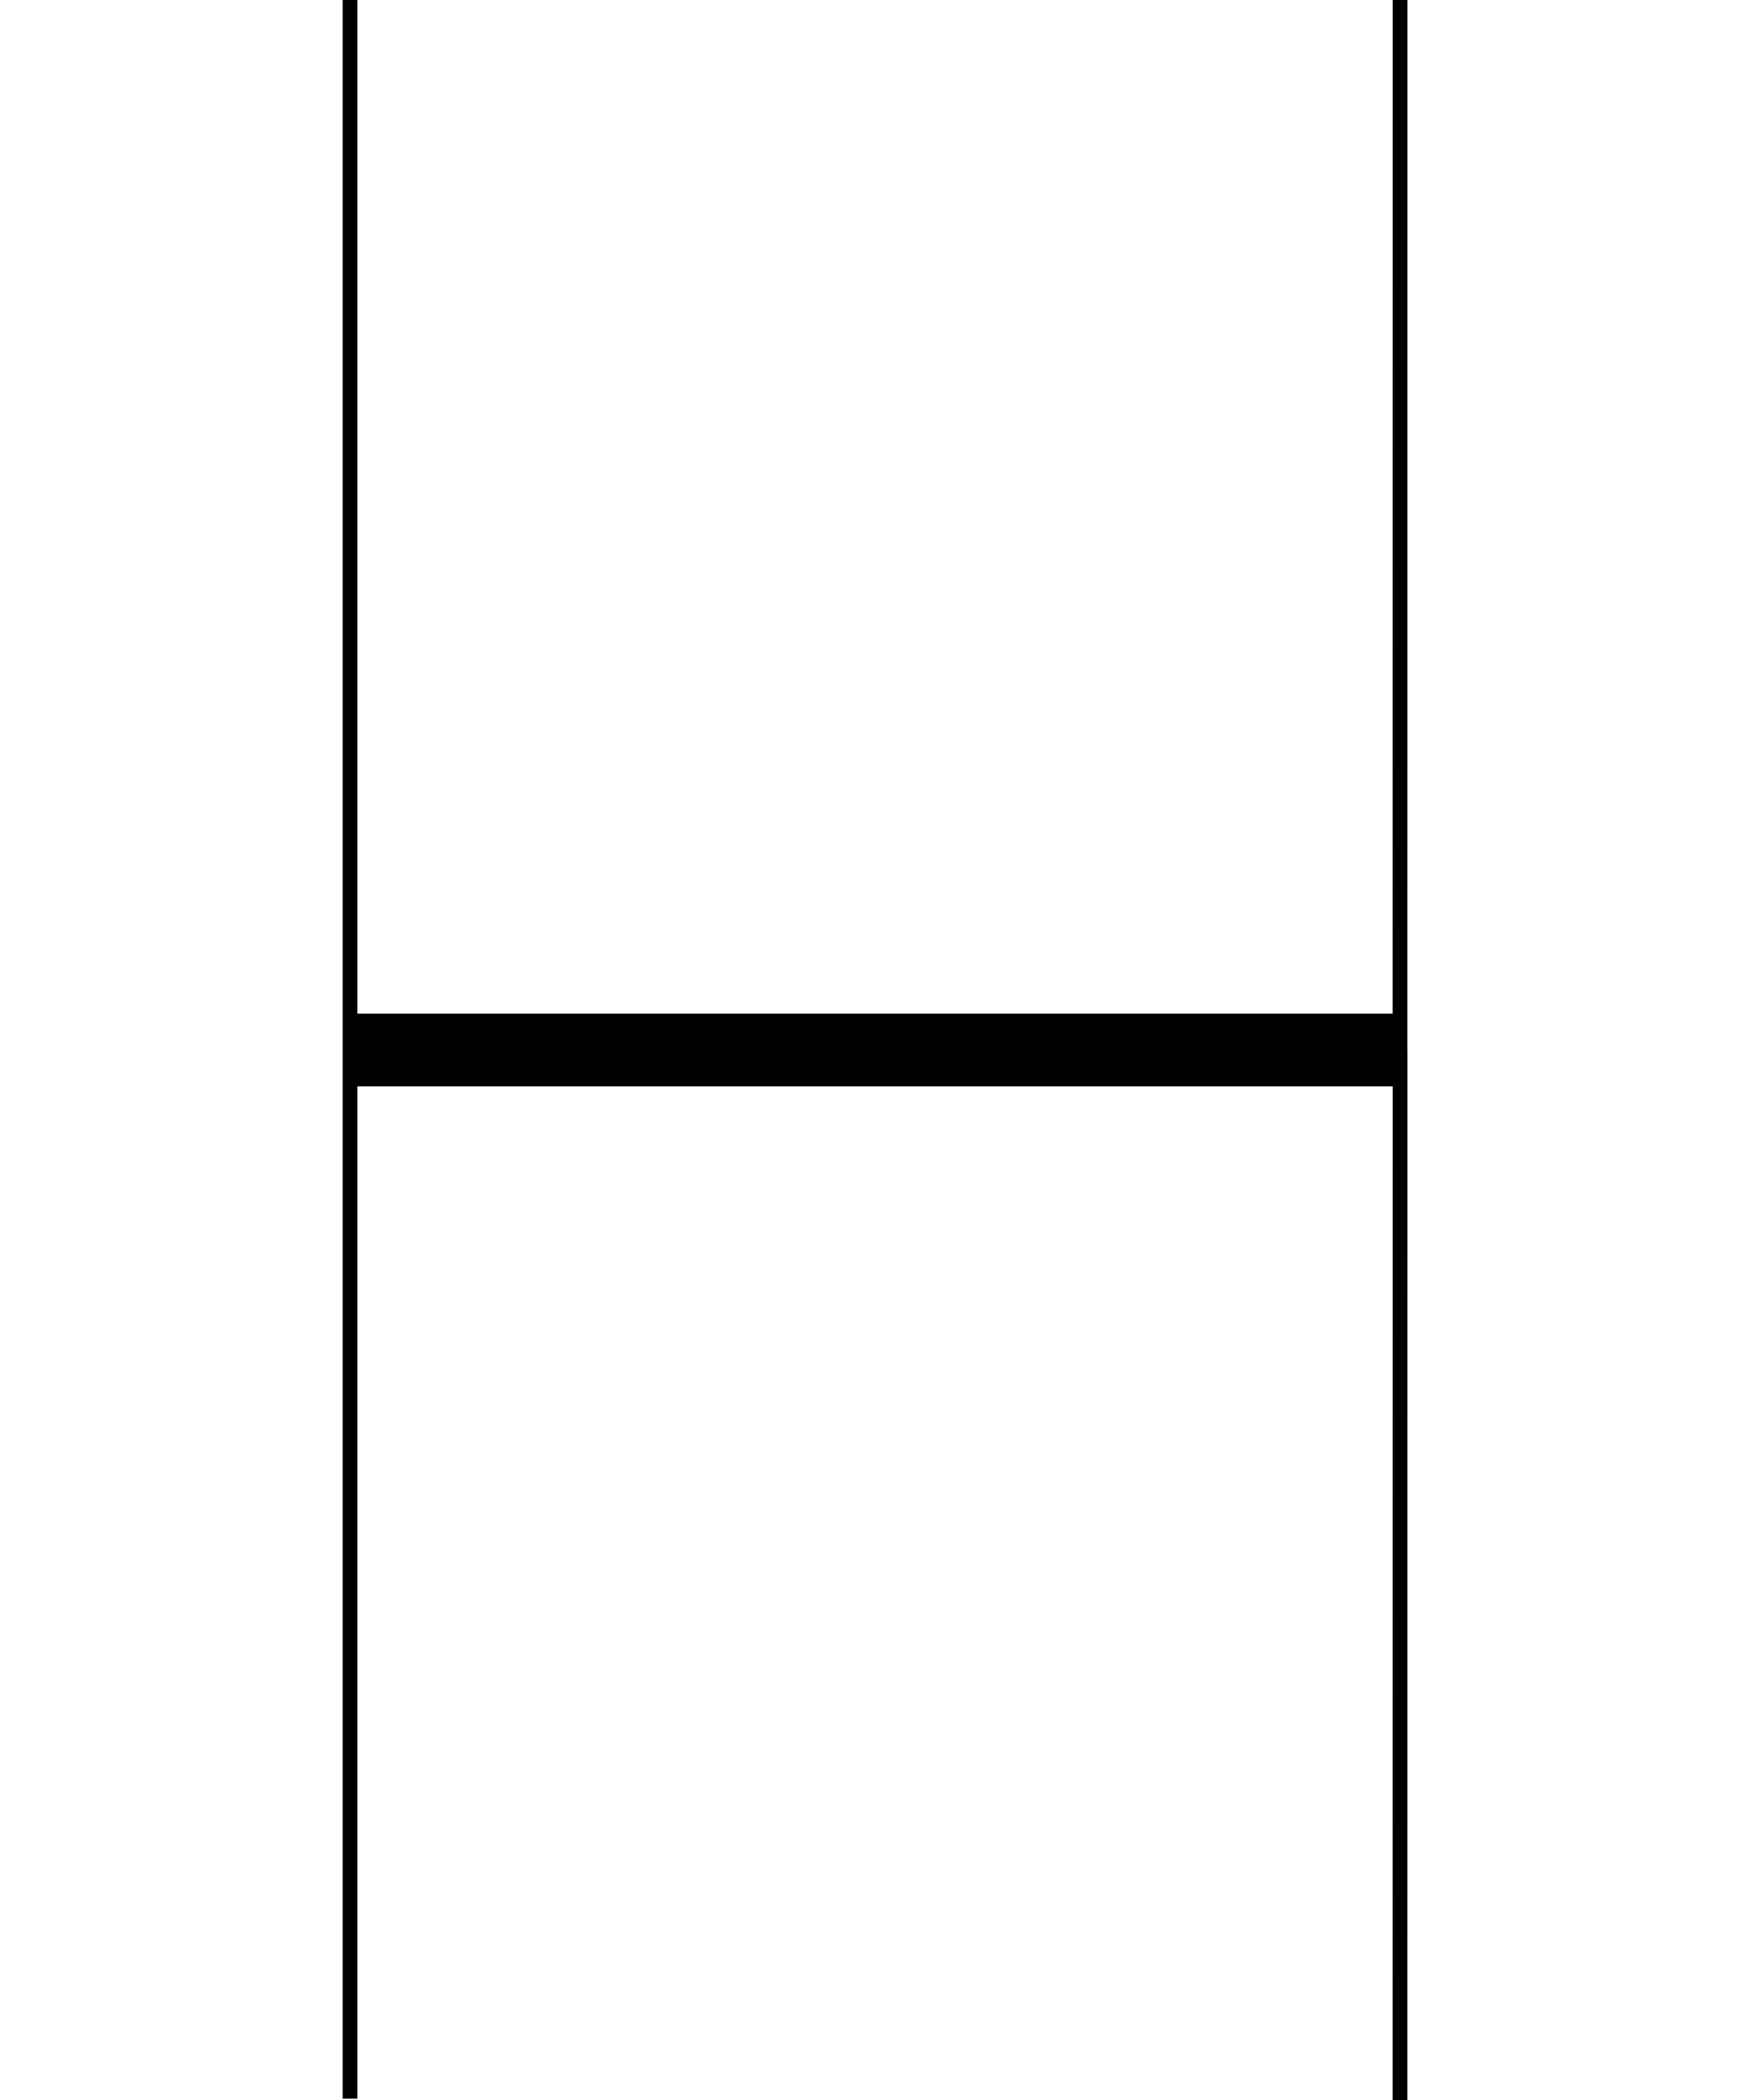 <svg width="100%" height="100%" viewBox="0 0 50 60" version="1.1" xmlns="http://www.w3.org/2000/svg" xmlns:xlink="http://www.w3.org/1999/xlink" xml:space="preserve" xmlns:serif="http://www.serif.com/" style="fill-rule:evenodd;clip-rule:evenodd;stroke-linejoin:round;stroke-miterlimit:1.5;">
    <g transform="matrix(1,0,0,1,0,-10)">
        <path d="M10,10L10,69.962" style="fill:none;stroke:black;stroke-width:0.42px;"/>
    </g>
    <g transform="matrix(1.001,0,0,1,-0.024,-10)">
        <path d="M40.007,40L10.025,40" style="fill:none;stroke:black;stroke-width:2.08px;"/>
    </g>
    <g transform="matrix(1,0,0,1,0,-10)">
        <path d="M40,70L40.002,40" style="fill:none;stroke:black;stroke-width:0.42px;"/>
    </g>
    <g transform="matrix(1,0,0,1,0,-40)">
        <path d="M40,70L40.002,40" style="fill:none;stroke:black;stroke-width:0.42px;"/>
    </g>
</svg>

